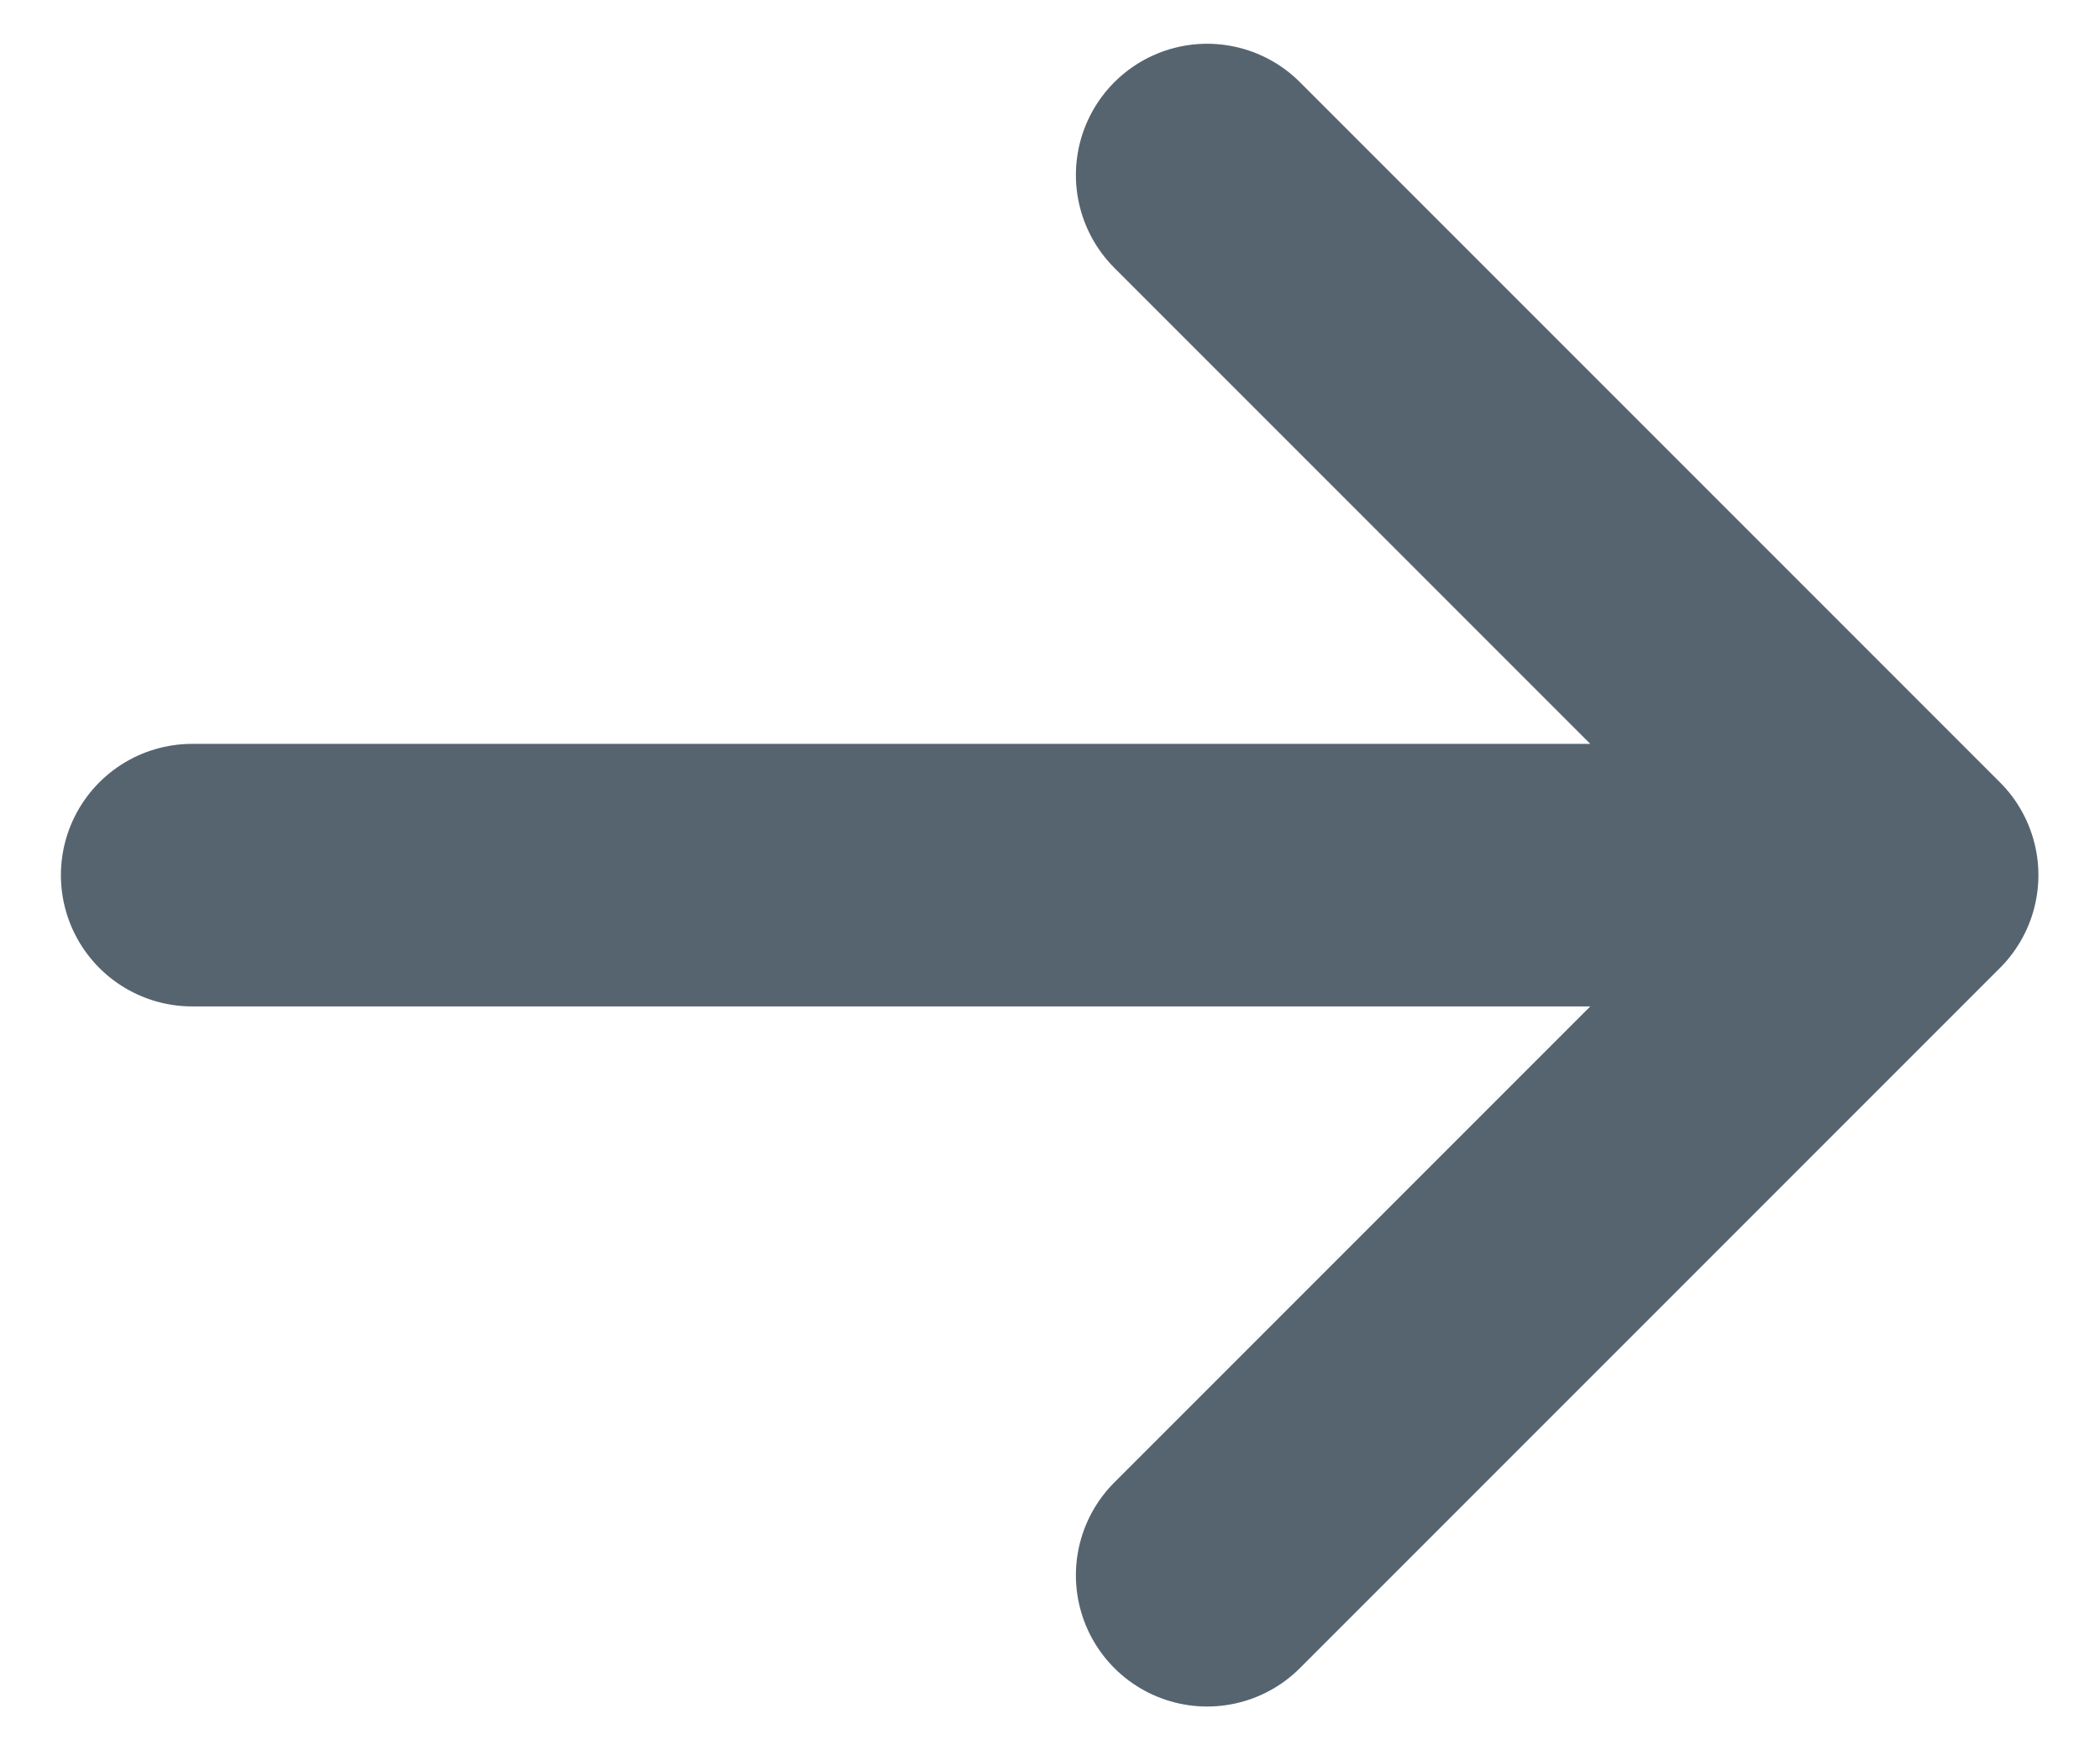 <svg width="12" height="10" viewBox="0 0 12 10" fill="none" xmlns="http://www.w3.org/2000/svg">
<path d="M6.898 1L10.898 5M10.898 5L6.898 9M10.898 5H1.098" stroke="#566470" stroke-width="1.5" stroke-linecap="round" stroke-linejoin="round"/>
</svg>
